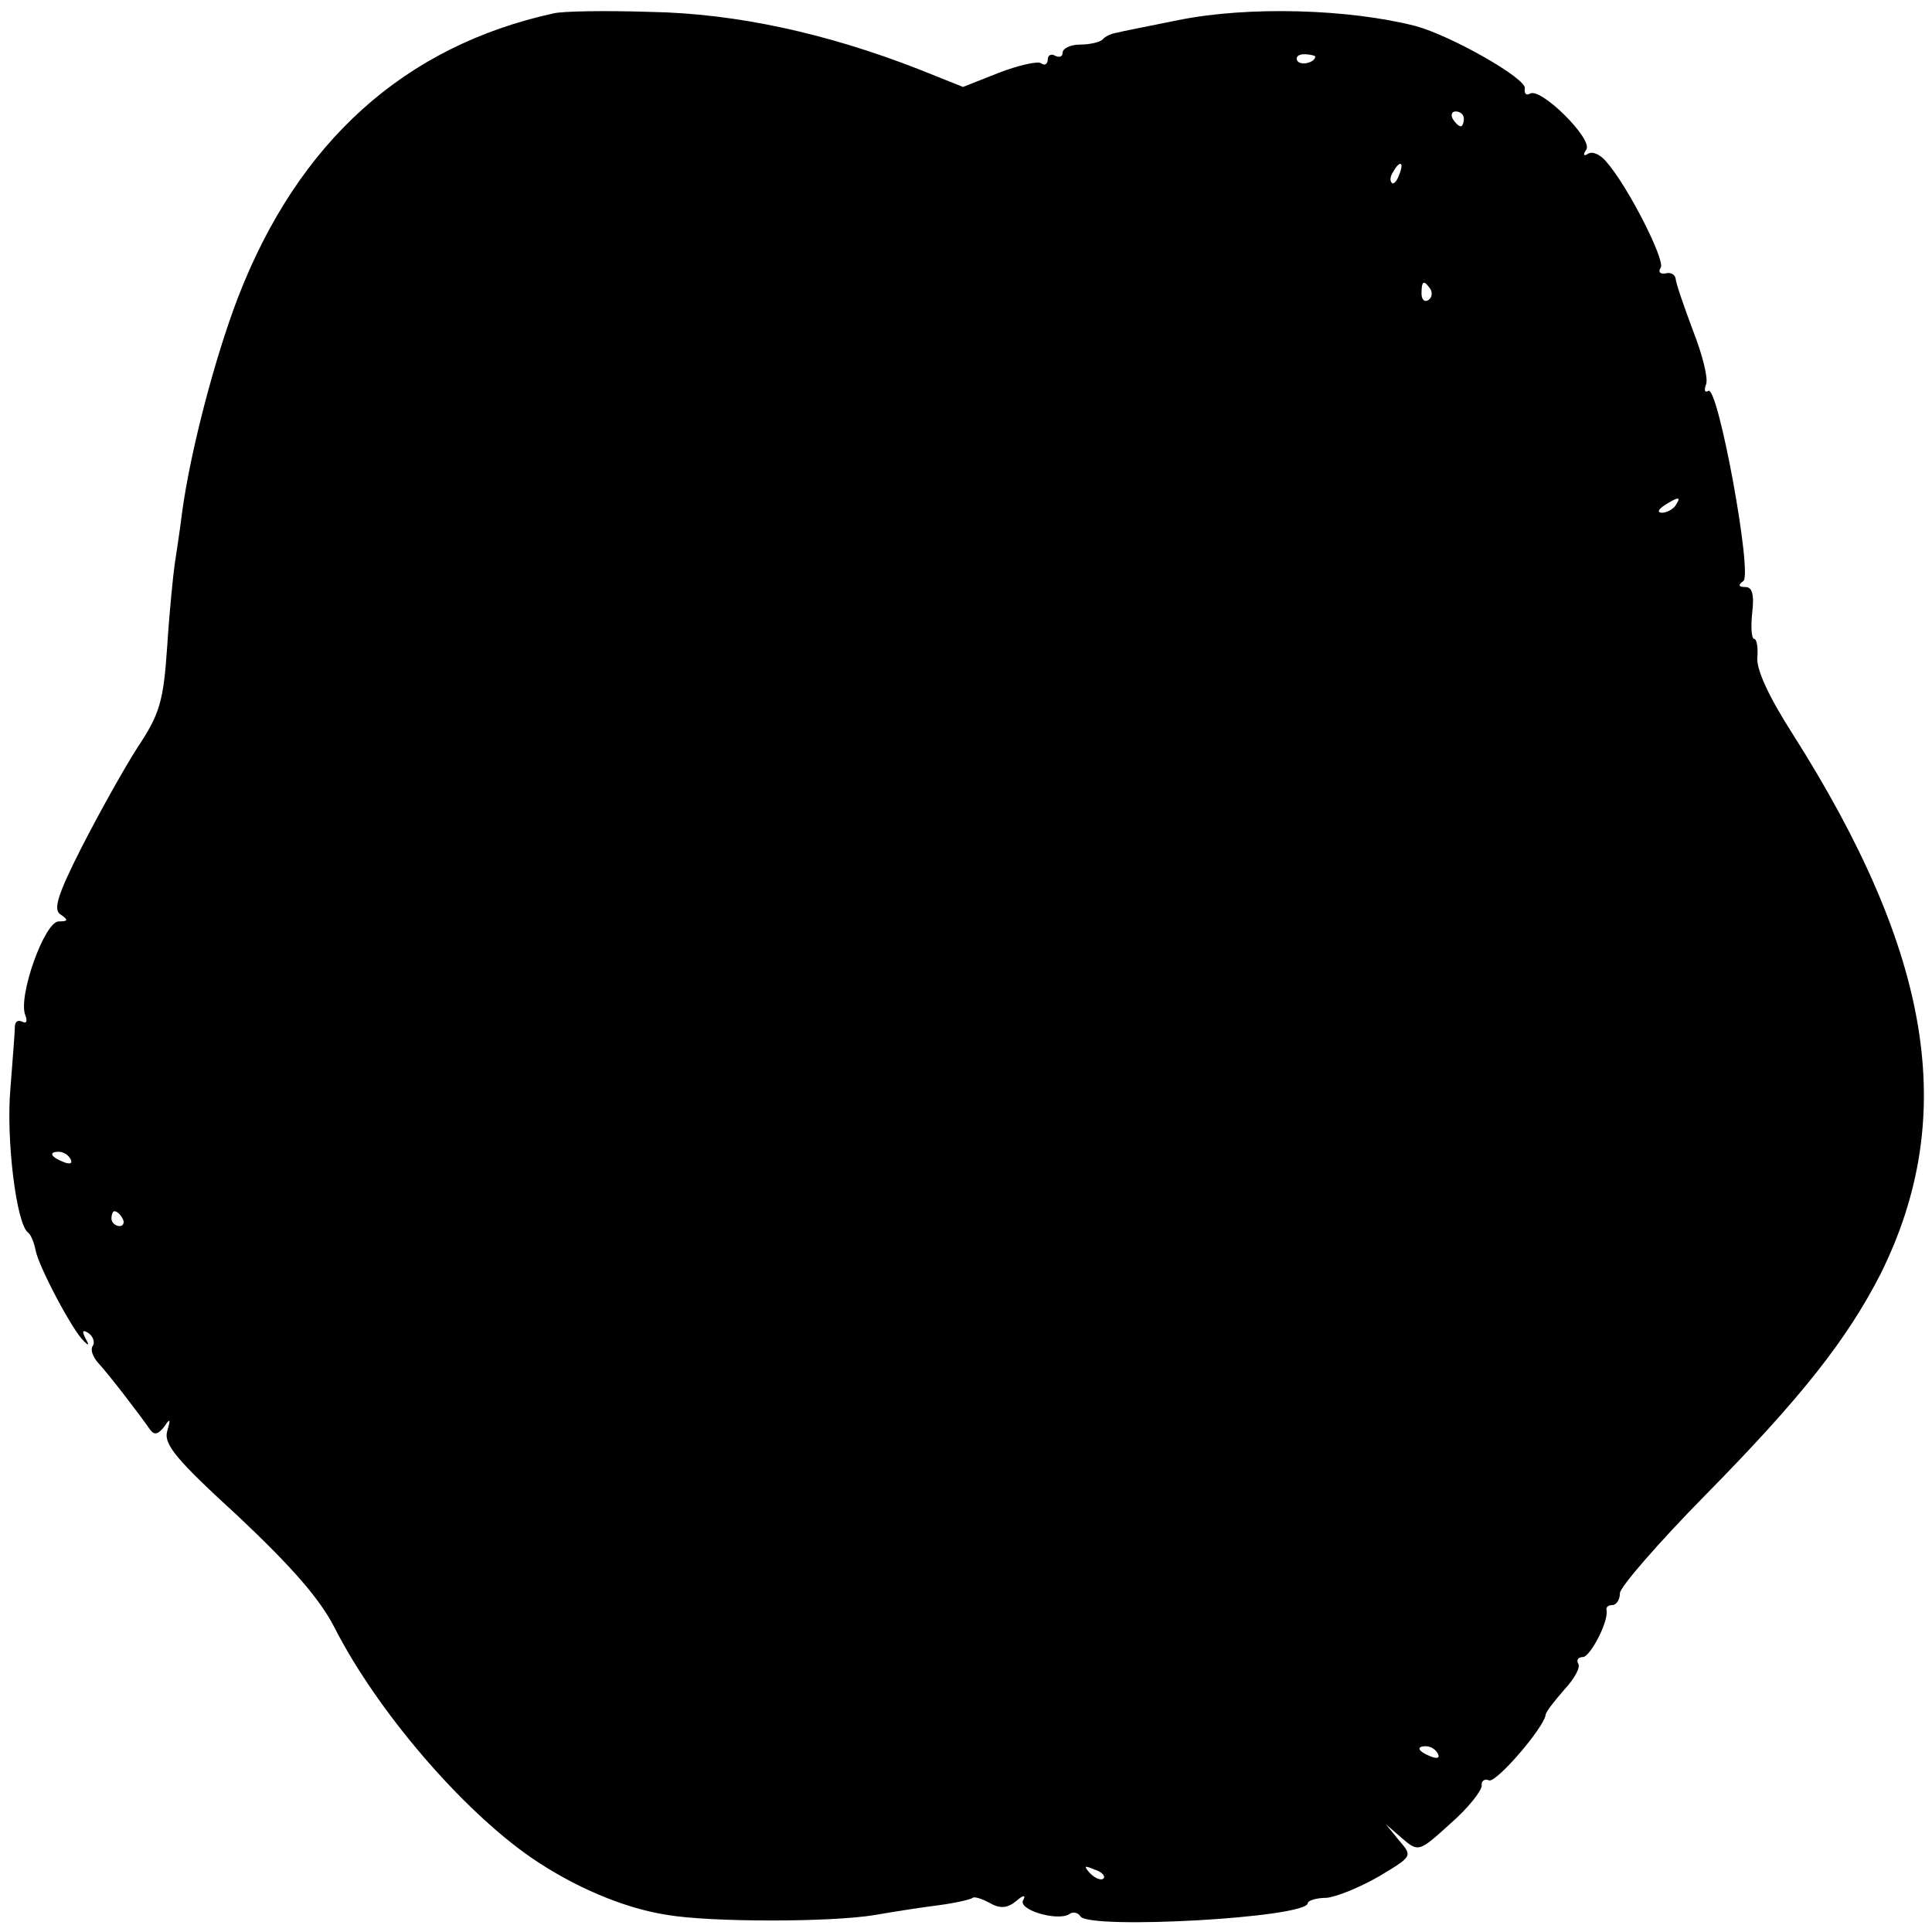 <?xml version="1.0" standalone="no"?>
<!DOCTYPE svg PUBLIC "-//W3C//DTD SVG 20010904//EN"
 "http://www.w3.org/TR/2001/REC-SVG-20010904/DTD/svg10.dtd">
<svg version="1.0" xmlns="http://www.w3.org/2000/svg"
 width="260pt" height="260pt" viewBox="0 0 260 260"
 preserveAspectRatio="xMidYMid meet">
<g transform="translate(0,260) scale(0.1,-0.1)"
fill="#000000" stroke="none">
<path d="M745 2582 c-201 -44 -344 -173 -425 -383 -31 -81 -64 -207 -75 -289
-3 -25 -8 -56 -10 -70 -2 -14 -7 -63 -10 -110 -5 -74 -10 -91 -40 -136 -18
-28 -52 -89 -75 -134 -33 -65 -39 -85 -28 -91 10 -7 10 -9 -3 -9 -19 0 -55
-101 -45 -126 3 -8 2 -12 -4 -9 -6 3 -10 0 -10 -7 0 -7 -3 -44 -6 -83 -6 -68
8 -183 24 -194 4 -3 8 -14 10 -24 4 -21 49 -107 65 -122 7 -7 7 -5 2 4 -5 10
-4 12 4 7 6 -4 9 -12 6 -17 -4 -5 0 -15 7 -23 14 -15 57 -71 70 -90 6 -8 11
-6 19 4 8 12 9 11 4 -6 -5 -18 13 -39 96 -115 71 -67 109 -110 129 -149 57
-112 171 -245 265 -310 57 -39 124 -68 183 -77 58 -10 222 -10 280 0 23 4 61
10 85 13 23 3 44 8 46 10 2 2 12 -1 23 -7 14 -8 24 -7 36 3 9 8 13 8 9 1 -8
-13 46 -29 62 -19 5 4 12 2 15 -3 12 -18 306 -2 306 18 0 3 11 7 25 7 13 1 45
14 71 29 45 27 45 27 27 48 l-18 22 22 -19 c22 -19 23 -18 65 20 24 21 42 44
42 51 -1 6 4 10 10 7 10 -3 73 70 76 88 0 4 12 19 25 34 14 15 22 30 19 35 -3
5 0 9 6 9 10 0 35 48 32 63 -1 4 2 7 8 7 5 0 10 7 10 16 0 8 52 68 115 132
130 132 191 210 236 298 105 212 69 431 -119 727 -32 50 -49 87 -47 103 1 13
-1 24 -4 24 -4 0 -5 16 -3 35 3 25 0 35 -9 35 -10 0 -10 3 -3 8 13 8 -34 264
-47 256 -5 -3 -6 1 -3 9 3 8 -5 40 -18 73 -12 32 -23 64 -23 69 -1 6 -7 9 -14
7 -7 -1 -10 2 -6 8 6 10 -44 109 -73 142 -8 10 -19 15 -25 11 -6 -4 -7 -1 -2
6 8 15 -62 84 -76 75 -5 -3 -8 0 -7 7 3 13 -99 71 -147 84 -90 23 -225 27
-319 8 -39 -8 -76 -15 -83 -17 -7 -1 -16 -5 -19 -9 -4 -4 -18 -7 -31 -7 -12 0
-23 -5 -23 -11 0 -5 -4 -7 -10 -4 -5 3 -10 1 -10 -5 0 -6 -4 -9 -9 -5 -5 3
-31 -3 -57 -13 l-48 -19 -60 24 c-123 48 -245 75 -361 77 -60 2 -119 1 -130
-2z m1025 -58 c0 -8 -19 -13 -24 -6 -3 5 1 9 9 9 8 0 15 -2 15 -3z m200 -84
c0 -5 -2 -10 -4 -10 -3 0 -8 5 -11 10 -3 6 -1 10 4 10 6 0 11 -4 11 -10z m-87
-75 c-3 -9 -8 -14 -10 -11 -3 3 -2 9 2 15 9 16 15 13 8 -4z m42 -154 c3 -5 2
-12 -3 -15 -5 -3 -9 1 -9 9 0 17 3 19 12 6z m330 -291 c-3 -5 -12 -10 -18 -10
-7 0 -6 4 3 10 19 12 23 12 15 0z m-2160 -880 c3 -6 -1 -7 -9 -4 -18 7 -21 14
-7 14 6 0 13 -4 16 -10z m70 -80 c3 -5 1 -10 -4 -10 -6 0 -11 5 -11 10 0 6 2
10 4 10 3 0 8 -4 11 -10z m1770 -720 c3 -6 -1 -7 -9 -4 -18 7 -21 14 -7 14 6
0 13 -4 16 -10z m-450 -168 c-3 -3 -11 0 -18 7 -9 10 -8 11 6 5 10 -3 15 -9
12 -12z"/>
</g>
</svg>
